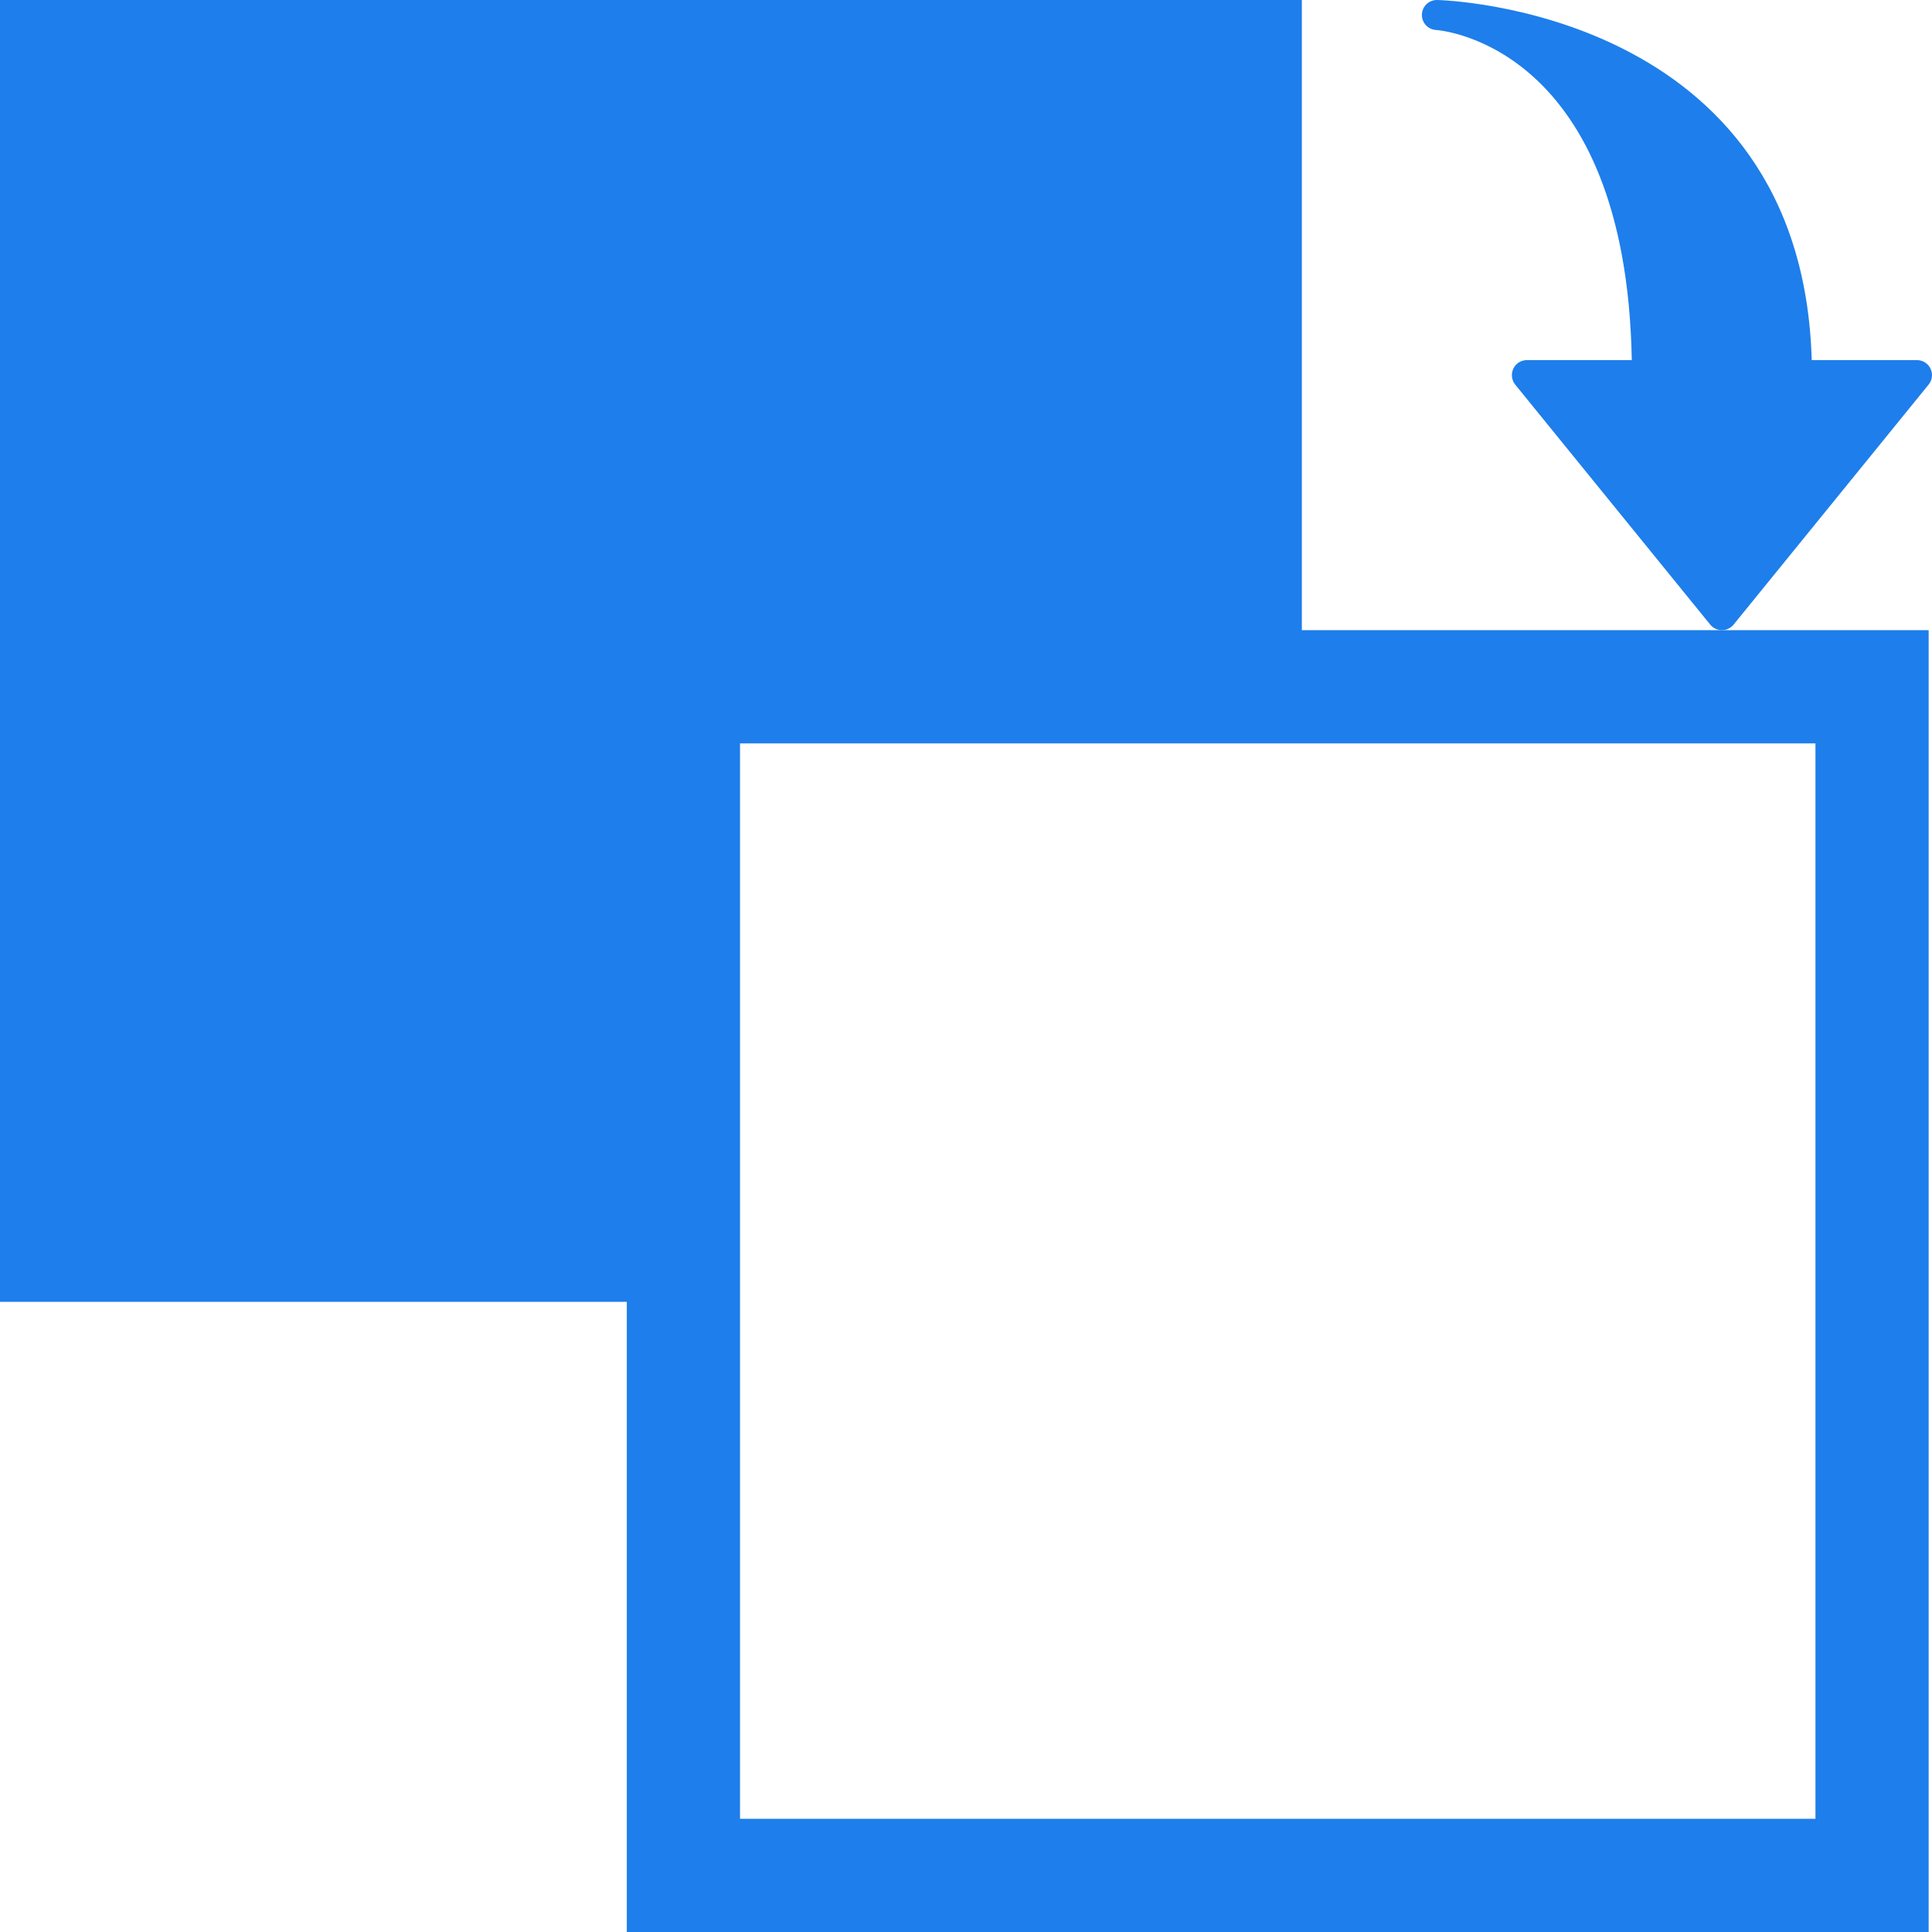 <?xml version="1.0" encoding="UTF-8" standalone="no"?><!-- Generator: Gravit.io --><svg xmlns="http://www.w3.org/2000/svg" xmlns:xlink="http://www.w3.org/1999/xlink" style="isolation:isolate" viewBox="0 0 512 512" width="512pt" height="512pt"><defs><clipPath id="_clipPath_8incUocs3uDDsr9DJnjddouWOHrexiHq"><rect width="512" height="512"/></clipPath></defs><g clip-path="url(#_clipPath_8incUocs3uDDsr9DJnjddouWOHrexiHq)"><path d=" M 376.82 3.977 L 376.82 3.806 C 376.908 1.662 378.683 -0.023 380.828 0 C 381.807 0.016 477.485 2.299 480.125 95.432 L 508.023 95.432 C 509.562 95.432 510.957 96.319 511.609 97.698 C 512.273 99.08 512.08 100.72 511.112 101.909 L 459.42 165.53 C 458.664 166.458 457.531 166.997 456.334 167 C 455.138 167.003 454.003 166.47 453.241 165.546 L 401.549 101.925 C 400.583 100.728 400.396 99.082 401.052 97.698 C 401.709 96.313 403.105 95.43 404.639 95.432 L 432.441 95.432 C 430.934 12.565 382.598 8.092 380.518 7.937 C 378.434 7.799 376.816 6.065 376.82 3.977 Z " fill="rgb(30,126,235)"/><path d=" M 166.112 167 L 511.112 167 L 511.112 512 L 166.112 512 L 166.112 167 Z  M 196.112 197 L 481.112 197 L 481.112 482 L 196.112 482 L 196.112 197 Z " fill-rule="evenodd" fill="rgb(30,126,235)"/><path d=" M 0 0 L 345 0 L 345 183 L 180 183 L 180 345 L 0 345 L 0 0 Z " fill="rgb(30,126,235)"/></g></svg>